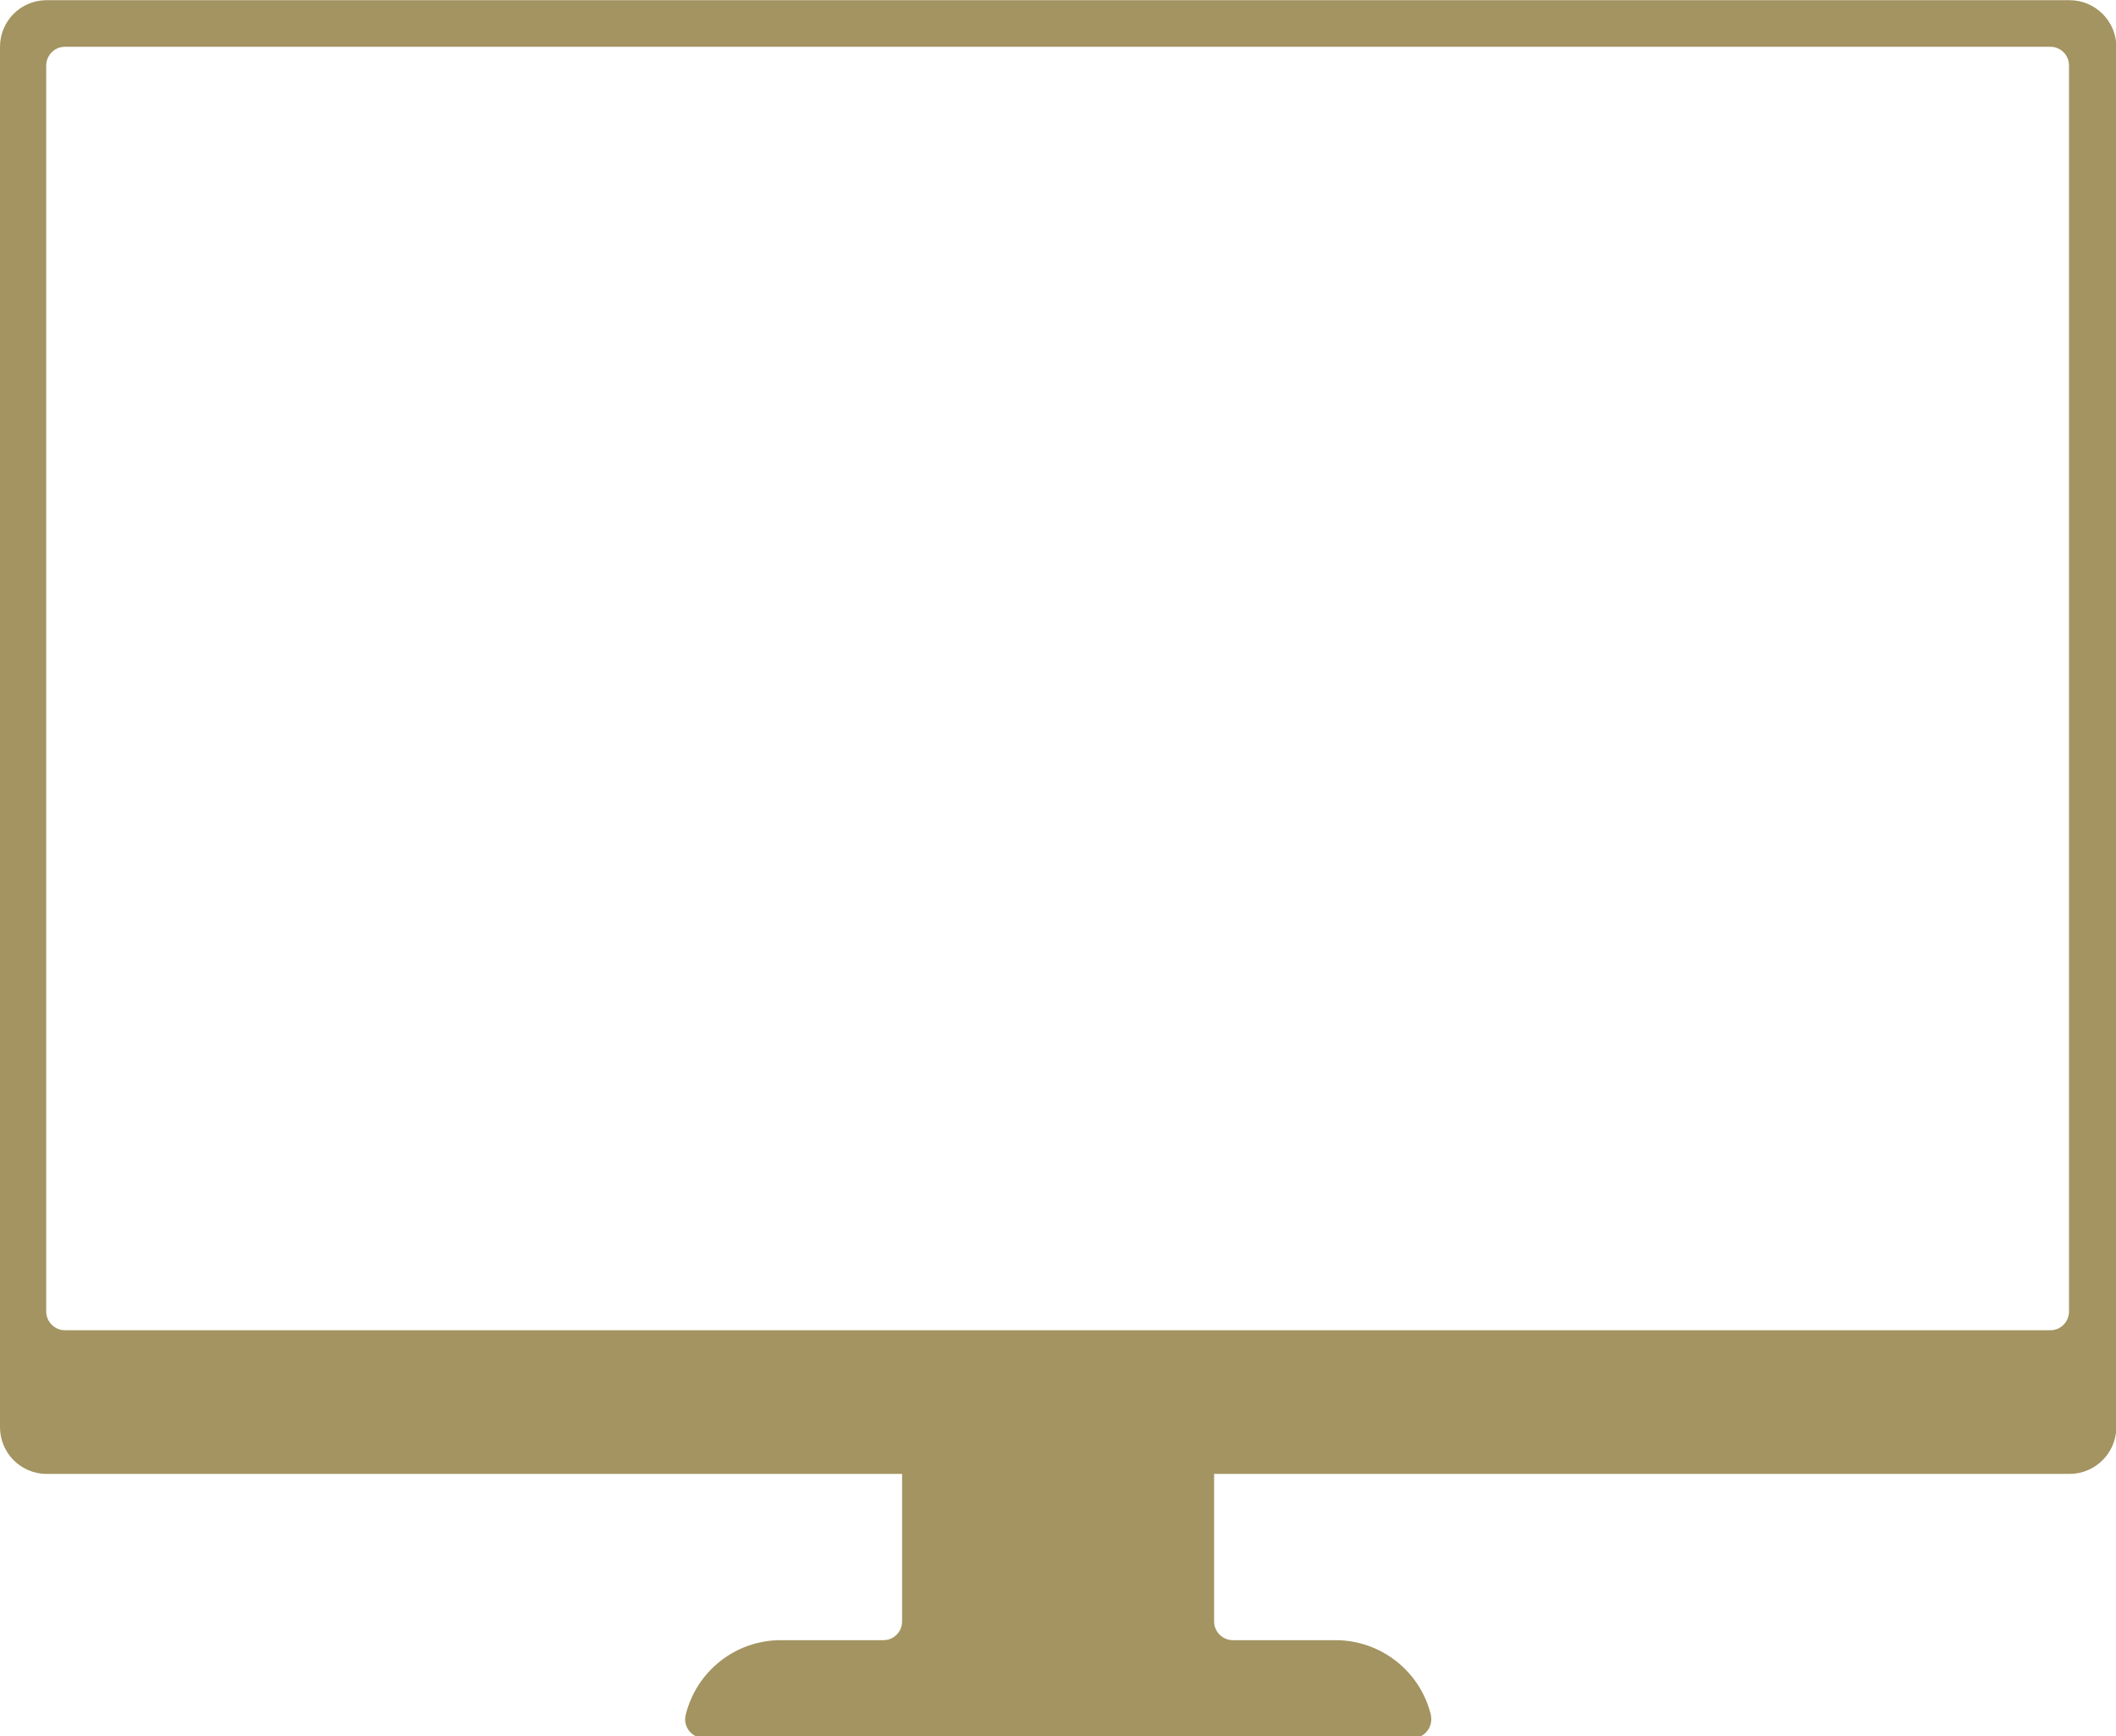 <?xml version="1.0" encoding="UTF-8" standalone="no"?><svg xmlns="http://www.w3.org/2000/svg" xmlns:xlink="http://www.w3.org/1999/xlink" fill="#000000" height="36.1" preserveAspectRatio="xMidYMid meet" version="1" viewBox="0.0 0.0 44.0 36.1" width="44" zoomAndPan="magnify"><g id="change1_1"><path d="M 1.355 0.973 L 42.629 0.973 C 42.844 0.969 43.02 1.141 43.023 1.355 C 43.023 1.355 43.023 1.359 43.023 1.363 L 43.023 27.27 C 43.023 27.484 42.852 27.66 42.637 27.66 C 42.633 27.66 42.633 27.66 42.629 27.66 L 1.355 27.66 C 1.145 27.664 0.965 27.492 0.961 27.277 C 0.961 27.277 0.961 27.273 0.961 27.27 L 0.961 1.363 C 0.961 1.148 1.137 0.973 1.348 0.973 C 1.352 0.973 1.355 0.973 1.355 0.973 Z M 0.953 0.004 C 0.422 0.012 0 0.445 0 0.973 L 0 29.676 C 0 30.207 0.422 30.637 0.953 30.648 L 18.758 30.648 L 18.758 33.715 C 18.758 33.93 18.586 34.105 18.371 34.105 C 18.367 34.105 18.363 34.105 18.359 34.105 L 16.219 34.105 C 15.285 34.113 14.48 34.754 14.258 35.66 C 14.207 35.867 14.336 36.078 14.543 36.129 C 14.574 36.137 14.605 36.141 14.637 36.141 L 29.375 36.141 C 29.59 36.141 29.762 35.965 29.762 35.75 C 29.762 35.719 29.758 35.688 29.754 35.66 C 29.531 34.746 28.707 34.102 27.766 34.105 L 25.625 34.105 C 25.414 34.098 25.246 33.926 25.246 33.715 L 25.246 30.648 L 43.027 30.648 C 43.562 30.652 44 30.219 44.008 29.684 C 44.008 29.684 44.008 29.68 44.008 29.676 L 44.008 0.973 C 44.004 0.438 43.57 0.004 43.035 0.004 C 43.031 0.004 43.031 0.004 43.027 0.004 L 0.953 0.004" fill="#a39461"/></g></svg>
